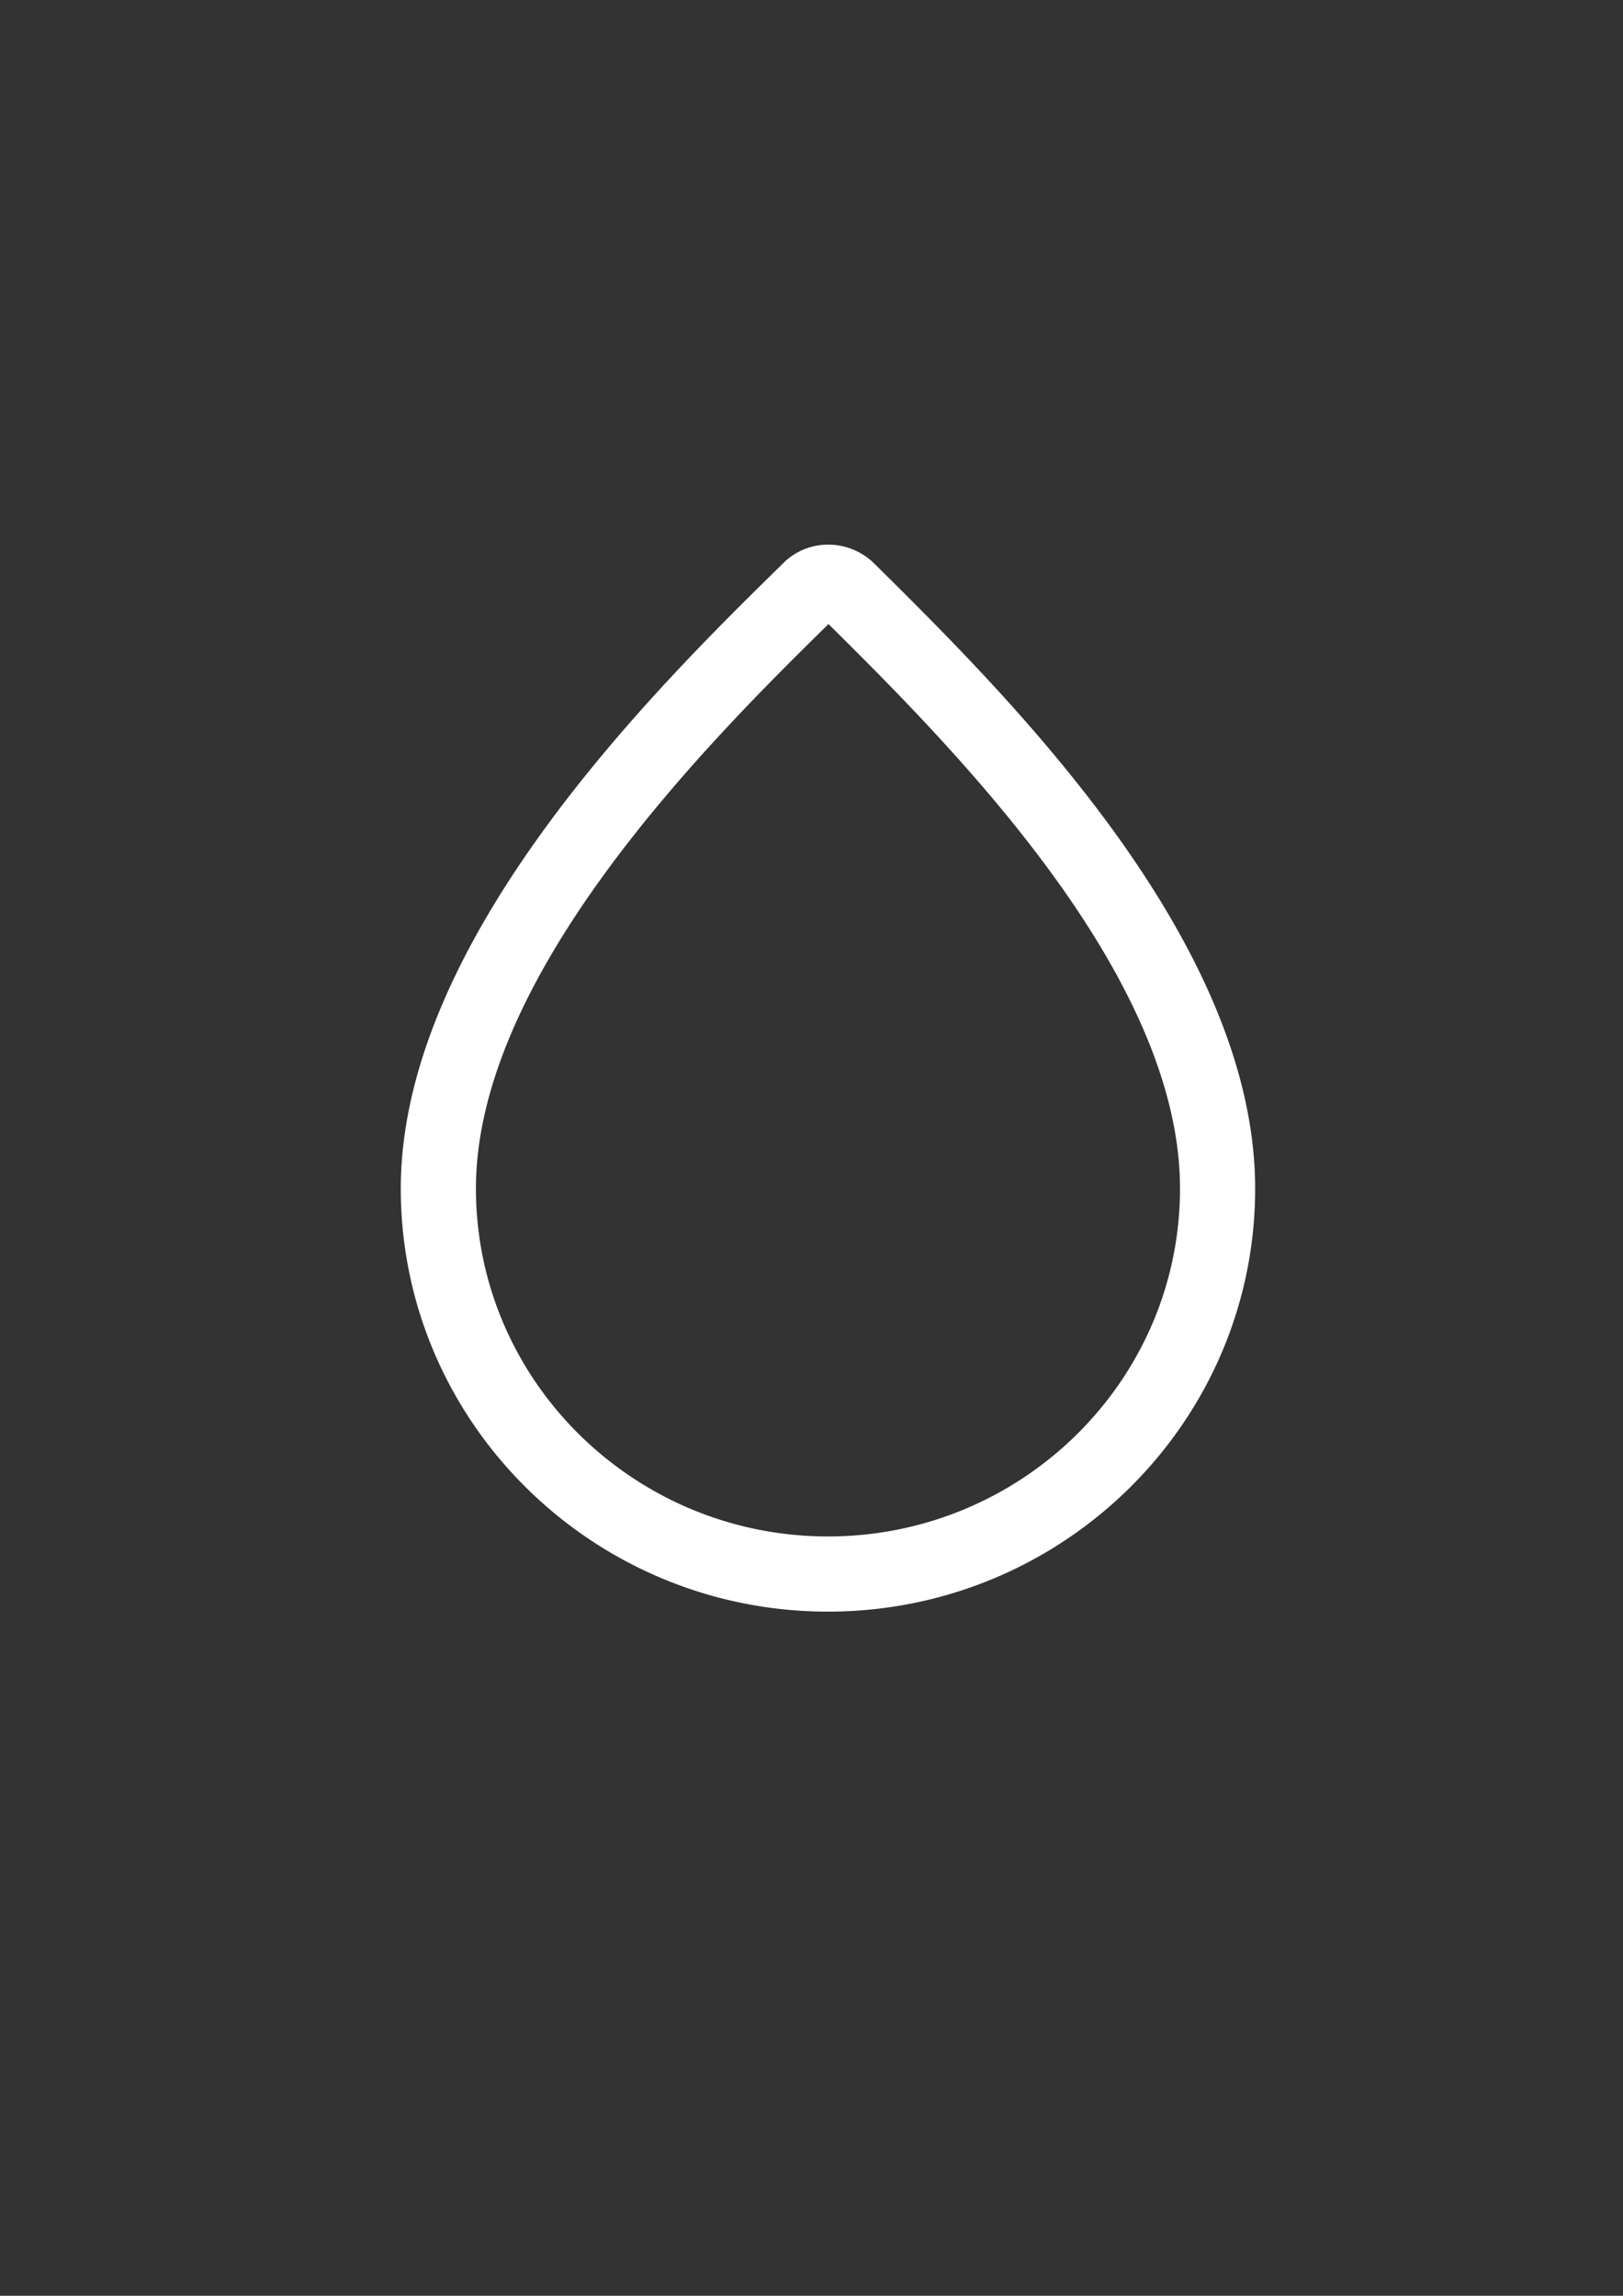 <svg id="Calque_1" data-name="Calque 1" xmlns="http://www.w3.org/2000/svg" viewBox="0 0 595.28 841.89"><rect x="0" y="0" width="595.28" height="841.89" fill="#333333" stroke="none"/><defs><style>.cls-1{fill:#fff;}</style></defs><title>Plan de travail 1</title><path class="cls-1" d="M303.68,591C217.29,591,147,521.4,147,435.86c0-91.61,94.32-184.26,139.88-228.95a23.25,23.25,0,0,1,16.85-7.18,24,24,0,0,1,17,7C369.52,255,460.36,344.88,460.36,435.86,460.36,521.4,390.07,591,303.68,591Zm.19-362.15c-43.66,42.85-129.31,128.37-129.31,207,0,70.35,57.92,127.58,129.12,127.58S432.8,506.21,432.8,435.86C432.8,357.83,350.35,274.85,303.87,228.85Z"/></svg>